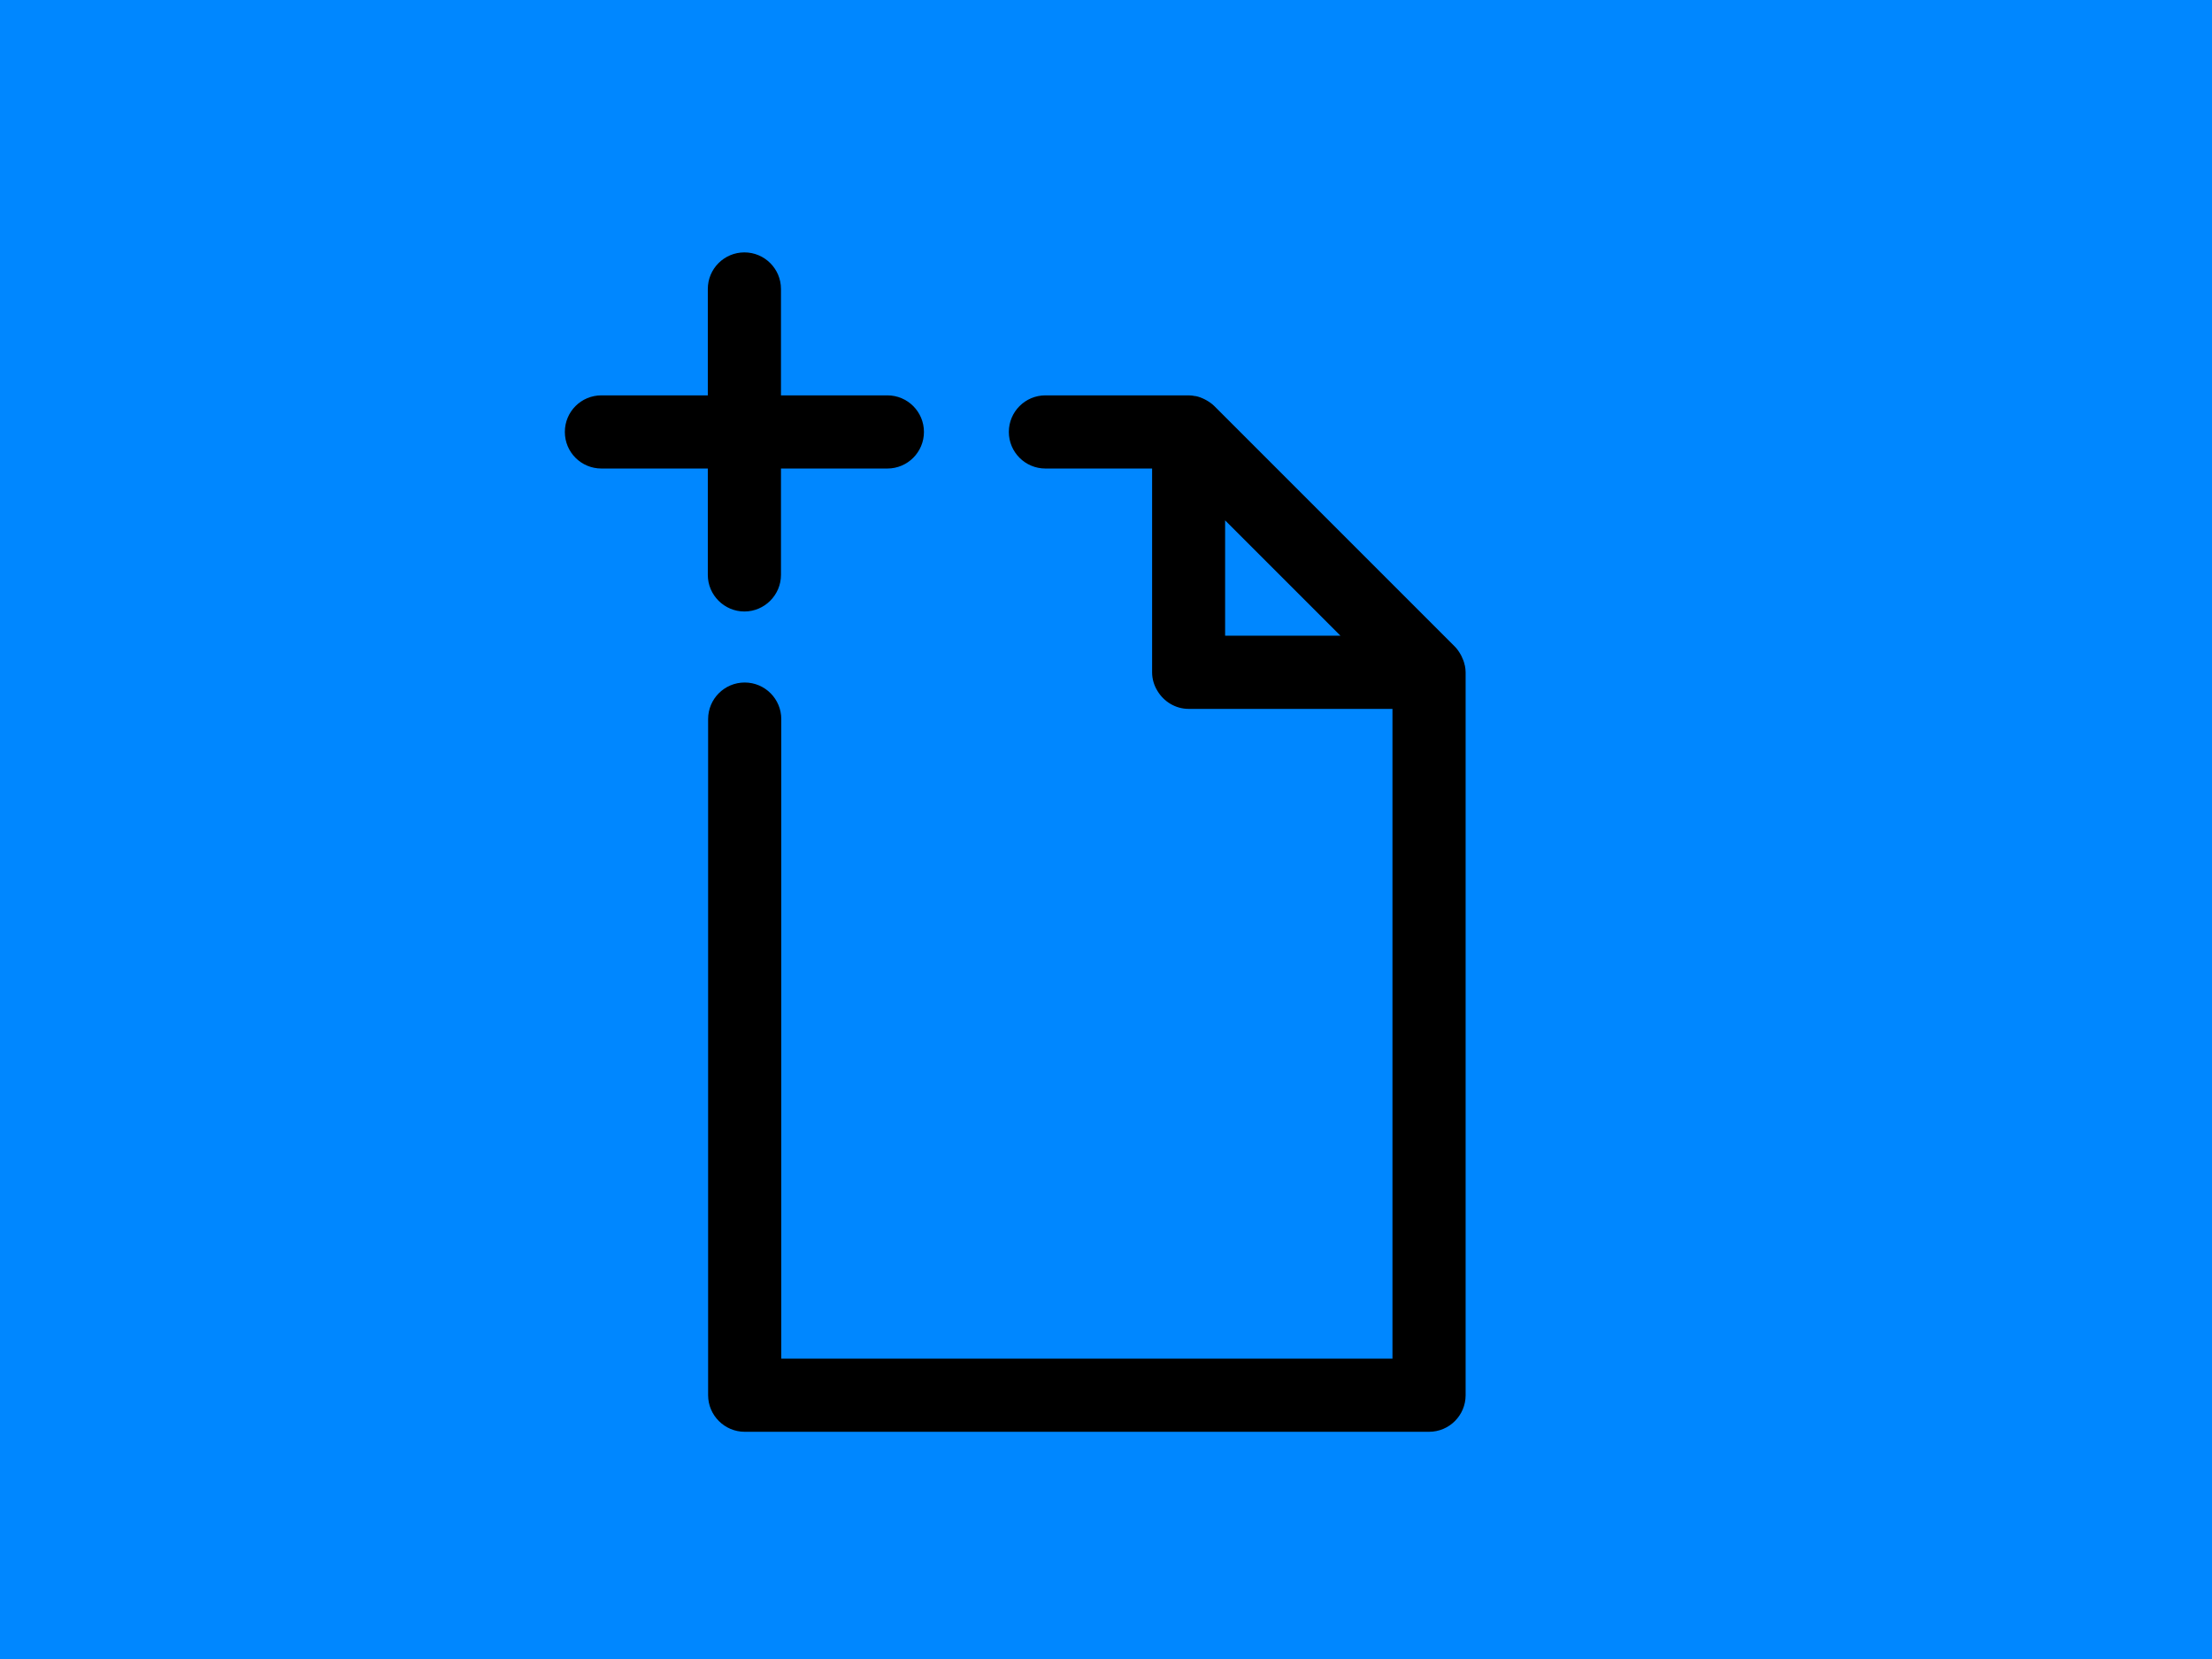 <?xml version="1.0" encoding="UTF-8"?>
<!-- Generator: Adobe Illustrator 27.0.1, SVG Export Plug-In . SVG Version: 6.00 Build 0)  -->
<svg xmlns="http://www.w3.org/2000/svg" xmlns:xlink="http://www.w3.org/1999/xlink" version="1.1" id="Ebene_1" x="0px" y="0px" viewBox="0 0 1451.3 1088.5" style="enable-background:new 0 0 1451.3 1088.5;" xml:space="preserve">
<style type="text/css">
	.st0{fill:#0087FF;}
</style>
<g id="Ebene_1_00000021099207359237452850000002794789104160100782_">
	<g id="Ebene_5">
		<polygon class="st0" points="-25,-24 1467,-15.3 1467,1113 -19.2,1107.2   "></polygon>
	</g>
</g>
<g id="Ebene_2_00000170981975837747961910000006239316793311593650_">
	<g>
		<path d="M464.4,377.2c0,13.2,10.8,24,24,24s24-10.8,24-24v-69.8h69.8c13.3,0,24-10.8,24-24s-10.7-24-24-24h-69.8v-69.8    c0-13.3-10.8-24-24-24s-24,10.7-24,24v69.8h-69.8c-13.3,0-24,10.7-24,24s10.7,24,24,24h69.8L464.4,377.2L464.4,377.2z"></path>
		<path d="M879.5,417.1h-75.7v-75.7L879.5,417.1z M961,436.4c-0.4-2.1-1.2-4-2.1-5.9c-0.2-0.4-0.5-0.9-0.7-1.3    c-1.1-1.9-2.3-3.6-3.8-5.1L796.8,266.5c-1.5-1.5-3.2-2.7-5.1-3.8c-0.4-0.2-0.9-0.5-1.3-0.7c-1.8-0.9-3.8-1.7-5.8-2.1    c-0.1,0-0.2,0-0.3,0c-1.5-0.3-2.9-0.5-4.4-0.5h-94c-13.3,0-24,10.8-24,24s10.7,24,24,24h70v133.7c0,4.5,1.3,8.6,3.5,12.2    c4.2,7,11.8,11.8,20.5,11.8h133.7v426.3h-401V471.8c0-13.2-10.7-24-24-24s-24,10.8-24,24v443.6c0,13.2,10.8,24,24,24h449    c13.3,0,24-10.8,24-24V441.1c0-1.5-0.2-3-0.5-4.5C961,436.5,961,436.5,961,436.4"></path>
	</g>
</g>
</svg>
